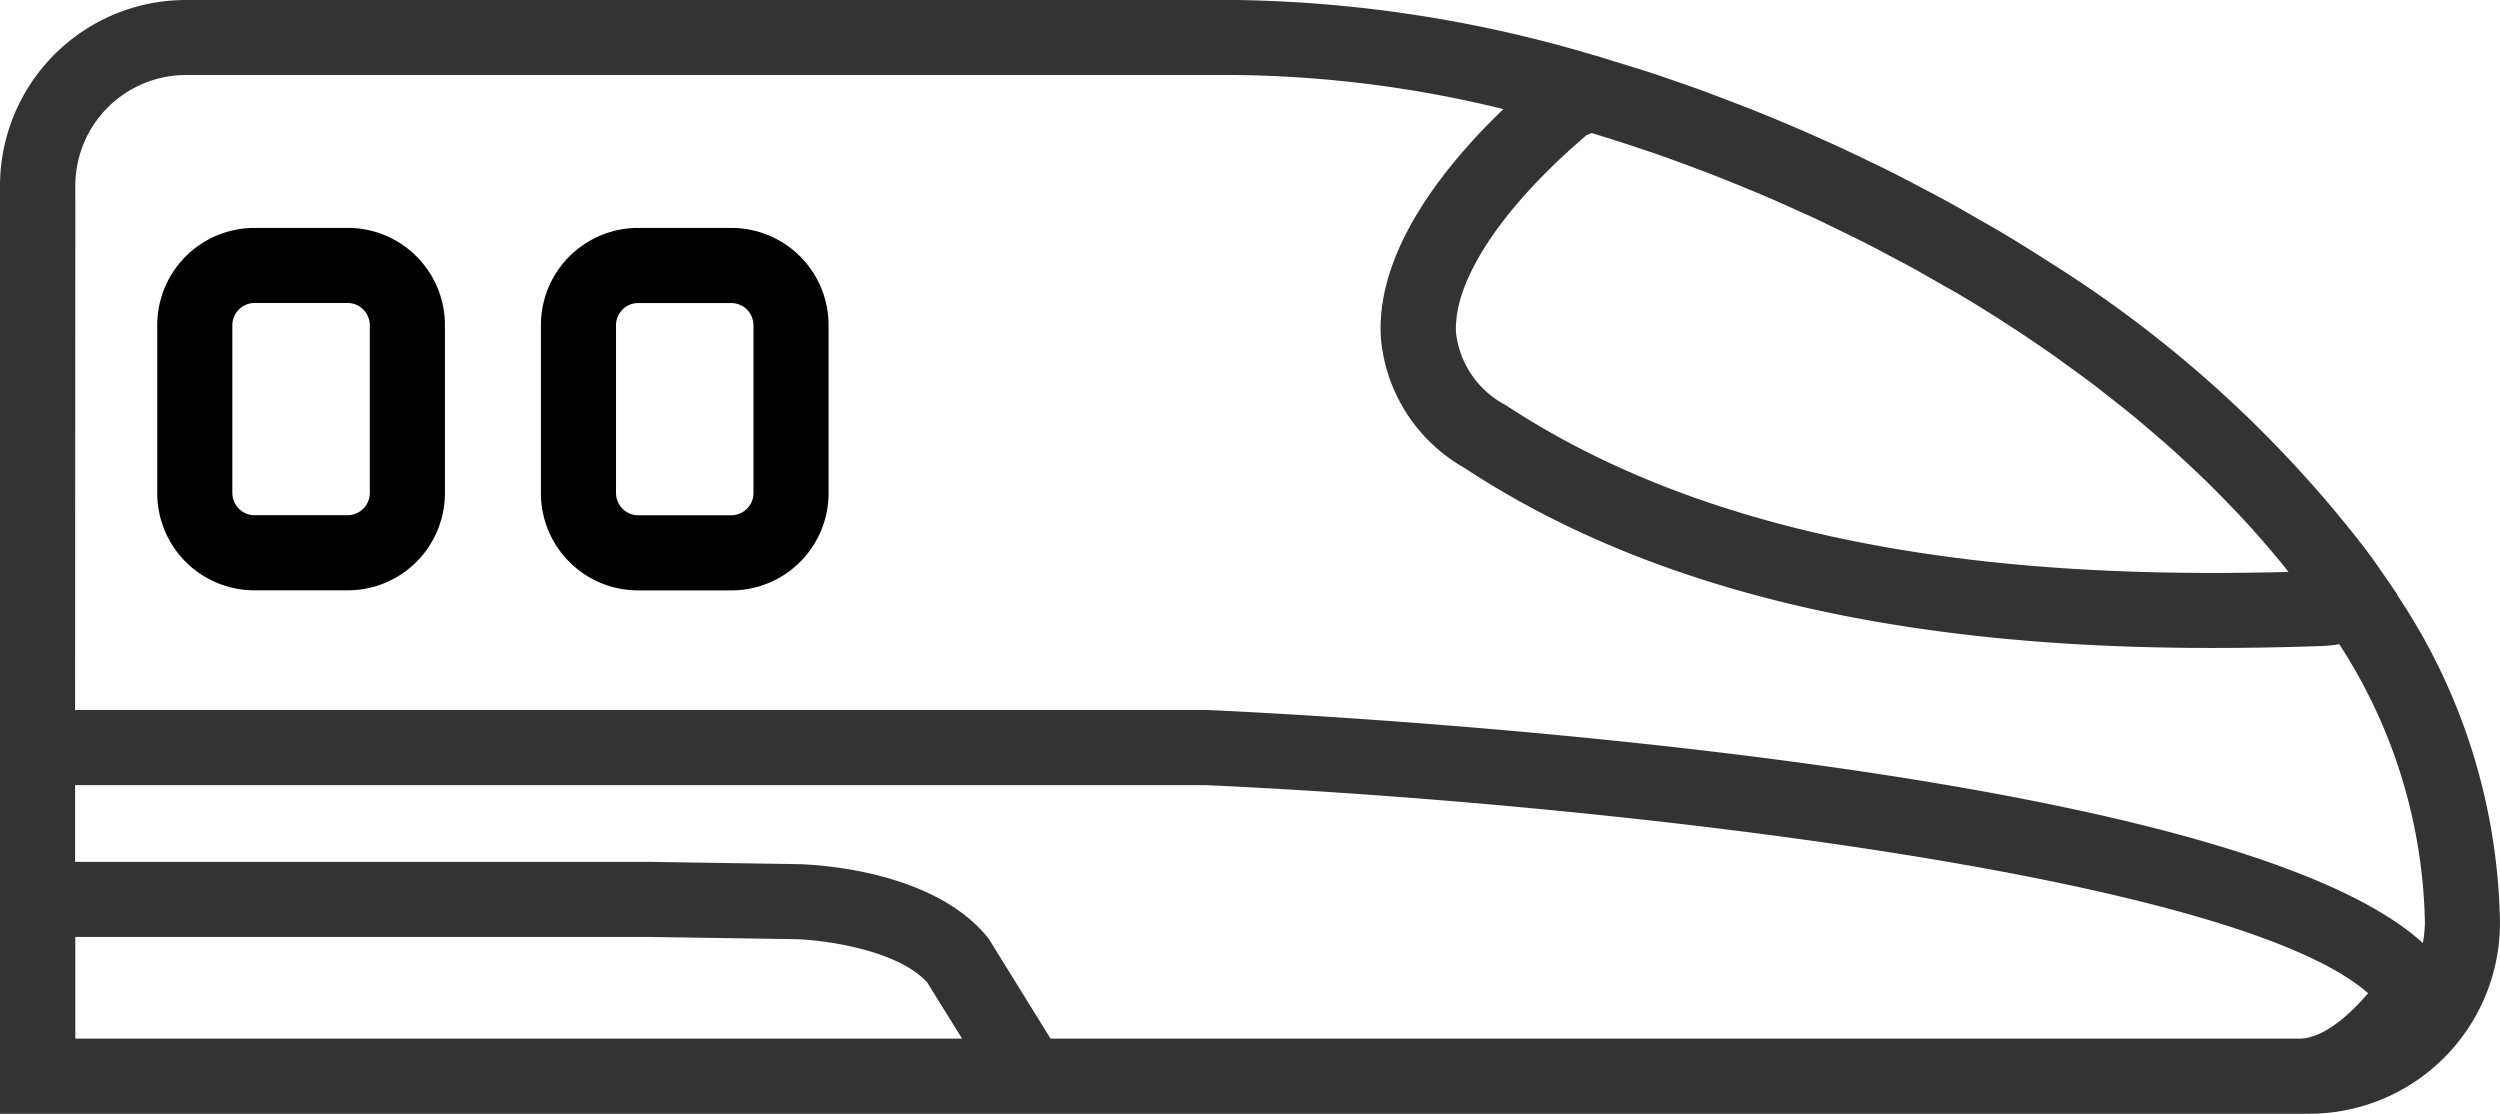 <svg xmlns="http://www.w3.org/2000/svg" width="86.045" height="38.334" viewBox="0 0 86.045 38.334">
  <g id="icon-high-speed-rail" transform="translate(19255.255 18198.527)">
    <path id="Path_4563" data-name="Path 4563" d="M82.608,256.5l.009-.013-.5-.725c-.184-.268-.371-.535-.568-.8A41.592,41.592,0,0,0,70.6,245.02q-.845-.547-1.718-1.063c-.224-.133-.452-.259-.679-.389-.356-.206-.711-.412-1.073-.61-.292-.16-.588-.314-.883-.469s-.6-.317-.9-.47c-.327-.166-.661-.327-.993-.487-.275-.133-.55-.264-.827-.393-.348-.162-.7-.32-1.054-.476q-.4-.177-.807-.349-.532-.226-1.072-.443c-.277-.111-.555-.219-.833-.326-.352-.134-.7-.269-1.055-.4-.3-.11-.6-.213-.9-.317-.332-.115-.664-.231-1-.339-.35-.114-.7-.218-1.048-.324-.253-.078-.506-.162-.759-.235l-.038-.008a45.17,45.17,0,0,0-12.3-1.9H6.492a6.4,6.4,0,0,0-6.39,6.39v31.944H79.579a6.574,6.574,0,0,0,6.567-6.566A20.818,20.818,0,0,0,82.608,256.5m-27.9-15.825a1.816,1.816,0,0,0,.17-.075l.113.034q.817.248,1.63.523l.3.1q.739.255,1.473.531c.143.053.287.107.43.162.439.168.874.344,1.309.523.184.076.366.15.549.227.39.165.778.338,1.166.512.213.1.426.191.639.289.357.166.709.339,1.061.512.23.113.463.222.691.339.339.172.675.352,1.011.531.231.123.463.242.692.368.358.2.706.4,1.057.6.2.115.4.225.6.342q.814.486,1.606,1c.516.333,1.019.673,1.514,1.018.158.11.309.224.465.336.33.238.66.475.981.718.18.137.353.277.53.415.285.222.569.445.843.67.184.15.358.3.538.455.258.219.514.439.762.661.177.158.348.317.52.476.238.221.473.442.7.665.167.163.33.327.491.491q.332.335.647.672c.156.166.308.333.46.5.2.227.4.455.594.683.141.167.282.334.418.5.069.084.132.17.2.254-7.82.2-18.695-.308-26.939-5.739a3.232,3.232,0,0,1-1.714-2.49c-.1-1.787,1.576-4.319,4.5-6.809m-52.02,1.74a3.81,3.81,0,0,1,3.805-3.805H42.657a40.344,40.344,0,0,1,9.188,1.173c-2.062,1.985-4.383,4.9-4.218,7.847a5.7,5.7,0,0,0,2.875,4.5c7.917,5.216,17.894,6.2,25.763,6.2,1.29,0,2.522-.026,3.678-.065a4.285,4.285,0,0,0,.671-.065,18.152,18.152,0,0,1,2.948,9.59,3.992,3.992,0,0,1-.071.694c-6.871-6.256-38.083-7.851-41.826-8.019H2.687Zm0,29.36v-3.5H22.426l5.049.077c.855.018,3.491.332,4.54,1.49l1.2,1.932Zm33.565,0-2.093-3.38-.108-.148c-1.946-2.33-6.064-2.469-6.53-2.478l-5.074-.077H2.687v-2.641H41.608c13.405.607,35.349,3.065,40,7.162-1.151,1.341-1.955,1.562-2.361,1.562Z" transform="translate(-19255.357 -18434.549)" fill="#333"/>
    <path id="Path_4564" data-name="Path 4564" d="M12.945,245.127H9.728a3.345,3.345,0,0,0-3.342,3.342v5.792A3.345,3.345,0,0,0,9.728,257.6h3.217a3.345,3.345,0,0,0,3.342-3.341v-5.792a3.345,3.345,0,0,0-3.342-3.342m.757,9.134a.767.767,0,0,1-.757.756H9.728a.767.767,0,0,1-.757-.756v-5.792a.767.767,0,0,1,.757-.757h3.217a.767.767,0,0,1,.757.757Z" transform="translate(-19256.229 -18435.809)"/>
    <path id="Path_4565" data-name="Path 4565" d="M28.273,245.127H25.056a3.345,3.345,0,0,0-3.342,3.342v5.792a3.345,3.345,0,0,0,3.342,3.341h3.217a3.345,3.345,0,0,0,3.342-3.341v-5.792a3.345,3.345,0,0,0-3.342-3.342m.757,9.134a.767.767,0,0,1-.757.756H25.056a.767.767,0,0,1-.757-.756v-5.792a.767.767,0,0,1,.757-.757h3.217a.767.767,0,0,1,.757.757Z" transform="translate(-19258.352 -18435.809)"/>
  </g>
</svg>
